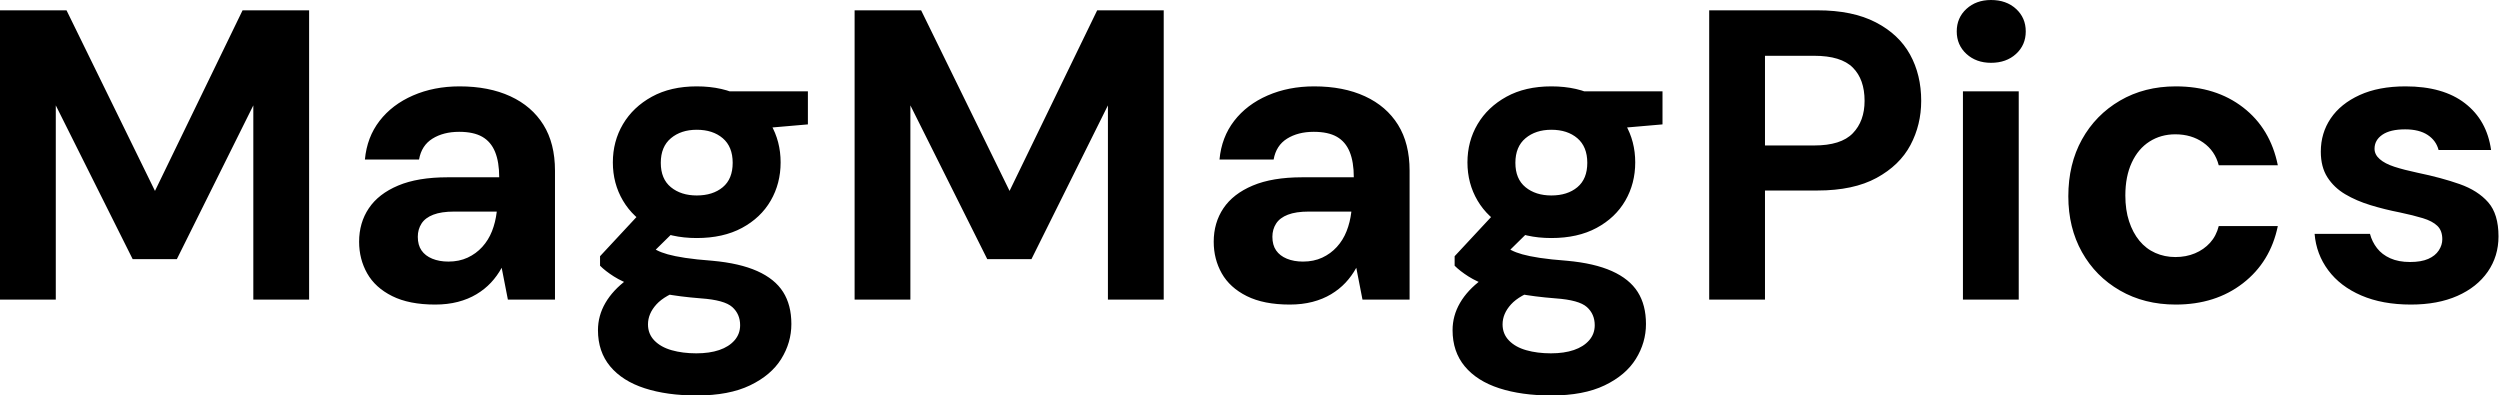 <svg baseProfile="full" height="28" version="1.1" viewBox="0 0 177 28" width="177" xmlns="http://www.w3.org/2000/svg" xmlns:ev="http://www.w3.org/2001/xml-events" xmlns:xlink="http://www.w3.org/1999/xlink"><defs /><g><path d="M2.019 21.212V0.731H6.729L12.991 13.517L19.193 0.731H23.904V21.212H19.954V7.461L14.541 18.345H11.411L5.969 7.461V21.212Z M32.828 21.563Q30.984 21.563 29.785 20.963Q28.585 20.364 28.015 19.354Q27.444 18.345 27.444 17.116Q27.444 15.77 28.132 14.746Q28.819 13.722 30.209 13.137Q31.599 12.552 33.705 12.552H37.363Q37.363 11.469 37.07 10.752Q36.777 10.036 36.163 9.684Q35.549 9.333 34.525 9.333Q33.413 9.333 32.637 9.816Q31.862 10.299 31.687 11.294H27.854Q28 9.714 28.892 8.558Q29.785 7.402 31.262 6.759Q32.74 6.115 34.554 6.115Q36.631 6.115 38.153 6.817Q39.674 7.519 40.493 8.836Q41.312 10.153 41.312 12.084V21.212H37.977L37.538 18.959Q37.216 19.544 36.777 20.013Q36.339 20.481 35.753 20.832Q35.168 21.183 34.437 21.373Q33.705 21.563 32.828 21.563ZM33.764 18.52Q34.525 18.52 35.124 18.242Q35.724 17.964 36.163 17.482Q36.602 16.999 36.851 16.37Q37.099 15.741 37.187 15.009V14.98H34.173Q33.266 14.98 32.696 15.2Q32.125 15.419 31.862 15.829Q31.599 16.238 31.599 16.765Q31.599 17.35 31.862 17.73Q32.125 18.111 32.623 18.316Q33.12 18.52 33.764 18.52Z M51.348 28Q49.241 28 47.661 27.488Q46.082 26.976 45.218 25.937Q44.355 24.899 44.355 23.377Q44.355 22.353 44.882 21.446Q45.409 20.539 46.418 19.793Q47.427 19.047 48.949 18.52L50.441 20.451Q49.095 20.89 48.495 21.549Q47.896 22.207 47.896 22.968Q47.896 23.641 48.349 24.109Q48.803 24.577 49.578 24.796Q50.353 25.016 51.319 25.016Q52.255 25.016 52.943 24.782Q53.63 24.548 54.025 24.094Q54.42 23.641 54.42 23.026Q54.42 22.236 53.864 21.739Q53.308 21.241 51.641 21.124Q50.148 21.007 48.993 20.788Q47.837 20.568 46.959 20.261Q46.082 19.954 45.482 19.574Q44.882 19.193 44.502 18.813V18.14L47.632 14.775L50.47 15.682L46.784 19.31L47.896 17.379Q48.217 17.555 48.525 17.716Q48.832 17.877 49.3 18.008Q49.768 18.14 50.529 18.257Q51.289 18.374 52.46 18.462Q54.391 18.637 55.634 19.193Q56.878 19.749 57.463 20.671Q58.048 21.592 58.048 22.938Q58.048 24.255 57.331 25.411Q56.614 26.566 55.122 27.283Q53.63 28 51.348 28ZM51.348 16.853Q49.505 16.853 48.173 16.136Q46.842 15.419 46.125 14.205Q45.409 12.991 45.409 11.498Q45.409 10.006 46.125 8.792Q46.842 7.578 48.173 6.846Q49.505 6.115 51.348 6.115Q53.22 6.115 54.552 6.846Q55.883 7.578 56.585 8.792Q57.287 10.006 57.287 11.498Q57.287 12.991 56.585 14.205Q55.883 15.419 54.552 16.136Q53.22 16.853 51.348 16.853ZM51.348 13.839Q52.489 13.839 53.191 13.254Q53.893 12.669 53.893 11.528Q53.893 10.387 53.191 9.787Q52.489 9.187 51.348 9.187Q50.236 9.187 49.519 9.787Q48.803 10.387 48.803 11.528Q48.803 12.669 49.519 13.254Q50.236 13.839 51.348 13.839ZM53.806 9.275 53.162 6.466H59.218V8.807Z M62.525 21.212V0.731H67.235L73.496 13.517L79.699 0.731H84.41V21.212H80.46V7.461L75.047 18.345H71.916L66.474 7.461V21.212Z M93.333 21.563Q91.49 21.563 90.29 20.963Q89.091 20.364 88.52 19.354Q87.95 18.345 87.95 17.116Q87.95 15.77 88.637 14.746Q89.325 13.722 90.715 13.137Q92.104 12.552 94.211 12.552H97.868Q97.868 11.469 97.576 10.752Q97.283 10.036 96.669 9.684Q96.054 9.333 95.03 9.333Q93.918 9.333 93.143 9.816Q92.368 10.299 92.192 11.294H88.359Q88.506 9.714 89.398 8.558Q90.29 7.402 91.768 6.759Q93.246 6.115 95.06 6.115Q97.137 6.115 98.658 6.817Q100.18 7.519 100.999 8.836Q101.818 10.153 101.818 12.084V21.212H98.483L98.044 18.959Q97.722 19.544 97.283 20.013Q96.844 20.481 96.259 20.832Q95.674 21.183 94.943 21.373Q94.211 21.563 93.333 21.563ZM94.27 18.52Q95.03 18.52 95.63 18.242Q96.23 17.964 96.669 17.482Q97.108 16.999 97.356 16.37Q97.605 15.741 97.693 15.009V14.98H94.679Q93.772 14.98 93.202 15.2Q92.631 15.419 92.368 15.829Q92.104 16.238 92.104 16.765Q92.104 17.35 92.368 17.73Q92.631 18.111 93.129 18.316Q93.626 18.52 94.27 18.52Z M111.854 28Q109.747 28 108.167 27.488Q106.587 26.976 105.724 25.937Q104.861 24.899 104.861 23.377Q104.861 22.353 105.388 21.446Q105.914 20.539 106.924 19.793Q107.933 19.047 109.455 18.52L110.947 20.451Q109.601 20.89 109.001 21.549Q108.401 22.207 108.401 22.968Q108.401 23.641 108.855 24.109Q109.308 24.577 110.084 24.796Q110.859 25.016 111.824 25.016Q112.761 25.016 113.448 24.782Q114.136 24.548 114.531 24.094Q114.926 23.641 114.926 23.026Q114.926 22.236 114.37 21.739Q113.814 21.241 112.146 21.124Q110.654 21.007 109.498 20.788Q108.343 20.568 107.465 20.261Q106.587 19.954 105.987 19.574Q105.388 19.193 105.007 18.813V18.14L108.138 14.775L110.976 15.682L107.289 19.31L108.401 17.379Q108.723 17.555 109.03 17.716Q109.338 17.877 109.806 18.008Q110.274 18.14 111.034 18.257Q111.795 18.374 112.966 18.462Q114.897 18.637 116.14 19.193Q117.383 19.749 117.969 20.671Q118.554 21.592 118.554 22.938Q118.554 24.255 117.837 25.411Q117.12 26.566 115.628 27.283Q114.136 28 111.854 28ZM111.854 16.853Q110.01 16.853 108.679 16.136Q107.348 15.419 106.631 14.205Q105.914 12.991 105.914 11.498Q105.914 10.006 106.631 8.792Q107.348 7.578 108.679 6.846Q110.01 6.115 111.854 6.115Q113.726 6.115 115.057 6.846Q116.389 7.578 117.091 8.792Q117.793 10.006 117.793 11.498Q117.793 12.991 117.091 14.205Q116.389 15.419 115.057 16.136Q113.726 16.853 111.854 16.853ZM111.854 13.839Q112.995 13.839 113.697 13.254Q114.399 12.669 114.399 11.528Q114.399 10.387 113.697 9.787Q112.995 9.187 111.854 9.187Q110.742 9.187 110.025 9.787Q109.308 10.387 109.308 11.528Q109.308 12.669 110.025 13.254Q110.742 13.839 111.854 13.839ZM114.311 9.275 113.668 6.466H119.724V8.807Z M123.03 21.212V0.731H130.696Q133.183 0.731 134.821 1.58Q136.46 2.428 137.25 3.862Q138.04 5.296 138.04 7.139Q138.04 8.836 137.279 10.27Q136.518 11.703 134.88 12.596Q133.241 13.488 130.696 13.488H126.98V21.212ZM126.98 10.299H130.462Q132.364 10.299 133.197 9.436Q134.031 8.573 134.031 7.139Q134.031 5.618 133.197 4.784Q132.364 3.95 130.462 3.95H126.98Z M140.995 21.212V6.466H144.945V21.212ZM142.984 4.447Q141.931 4.447 141.243 3.818Q140.556 3.189 140.556 2.224Q140.556 1.258 141.243 0.629Q141.931 0.0 142.984 0.0Q144.067 0.0 144.754 0.629Q145.442 1.258 145.442 2.224Q145.442 3.189 144.754 3.818Q144.067 4.447 142.984 4.447Z M156.063 21.563Q153.839 21.563 152.113 20.568Q150.387 19.574 149.421 17.847Q148.456 16.121 148.456 13.898Q148.456 11.615 149.421 9.875Q150.387 8.134 152.113 7.124Q153.839 6.115 156.063 6.115Q158.901 6.115 160.832 7.607Q162.763 9.099 163.289 11.703H159.106Q158.842 10.679 158.008 10.094Q157.175 9.509 156.033 9.509Q155.009 9.509 154.205 10.021Q153.4 10.533 152.947 11.513Q152.493 12.493 152.493 13.839Q152.493 14.863 152.757 15.668Q153.02 16.472 153.488 17.043Q153.956 17.613 154.614 17.906Q155.273 18.199 156.033 18.199Q156.794 18.199 157.423 17.935Q158.052 17.672 158.491 17.189Q158.93 16.706 159.106 16.004H163.289Q162.763 18.55 160.817 20.056Q158.871 21.563 156.063 21.563Z M172.711 21.563Q170.692 21.563 169.2 20.92Q167.707 20.276 166.859 19.135Q166.01 17.994 165.893 16.56H169.814Q169.96 17.116 170.311 17.569Q170.662 18.023 171.248 18.286Q171.833 18.55 172.652 18.55Q173.442 18.55 173.939 18.33Q174.437 18.111 174.685 17.73Q174.934 17.35 174.934 16.94Q174.934 16.326 174.583 15.99Q174.232 15.653 173.559 15.448Q172.886 15.243 171.921 15.039Q170.867 14.834 169.858 14.527Q168.848 14.219 168.059 13.751Q167.269 13.283 166.8 12.552Q166.332 11.82 166.332 10.738Q166.332 9.421 167.034 8.382Q167.737 7.344 169.083 6.729Q170.428 6.115 172.33 6.115Q174.993 6.115 176.543 7.315Q178.094 8.514 178.387 10.621H174.671Q174.495 9.948 173.896 9.553Q173.296 9.158 172.301 9.158Q171.248 9.158 170.692 9.538Q170.136 9.918 170.136 10.533Q170.136 10.943 170.502 11.264Q170.867 11.586 171.54 11.806Q172.213 12.025 173.179 12.23Q174.876 12.581 176.163 13.034Q177.45 13.488 178.182 14.322Q178.913 15.156 178.913 16.736Q178.913 18.14 178.153 19.237Q177.392 20.334 176.002 20.949Q174.612 21.563 172.711 21.563Z " fill="rgb(0,0,0)" transform="translate(-2.019, 0)" /></g></svg>